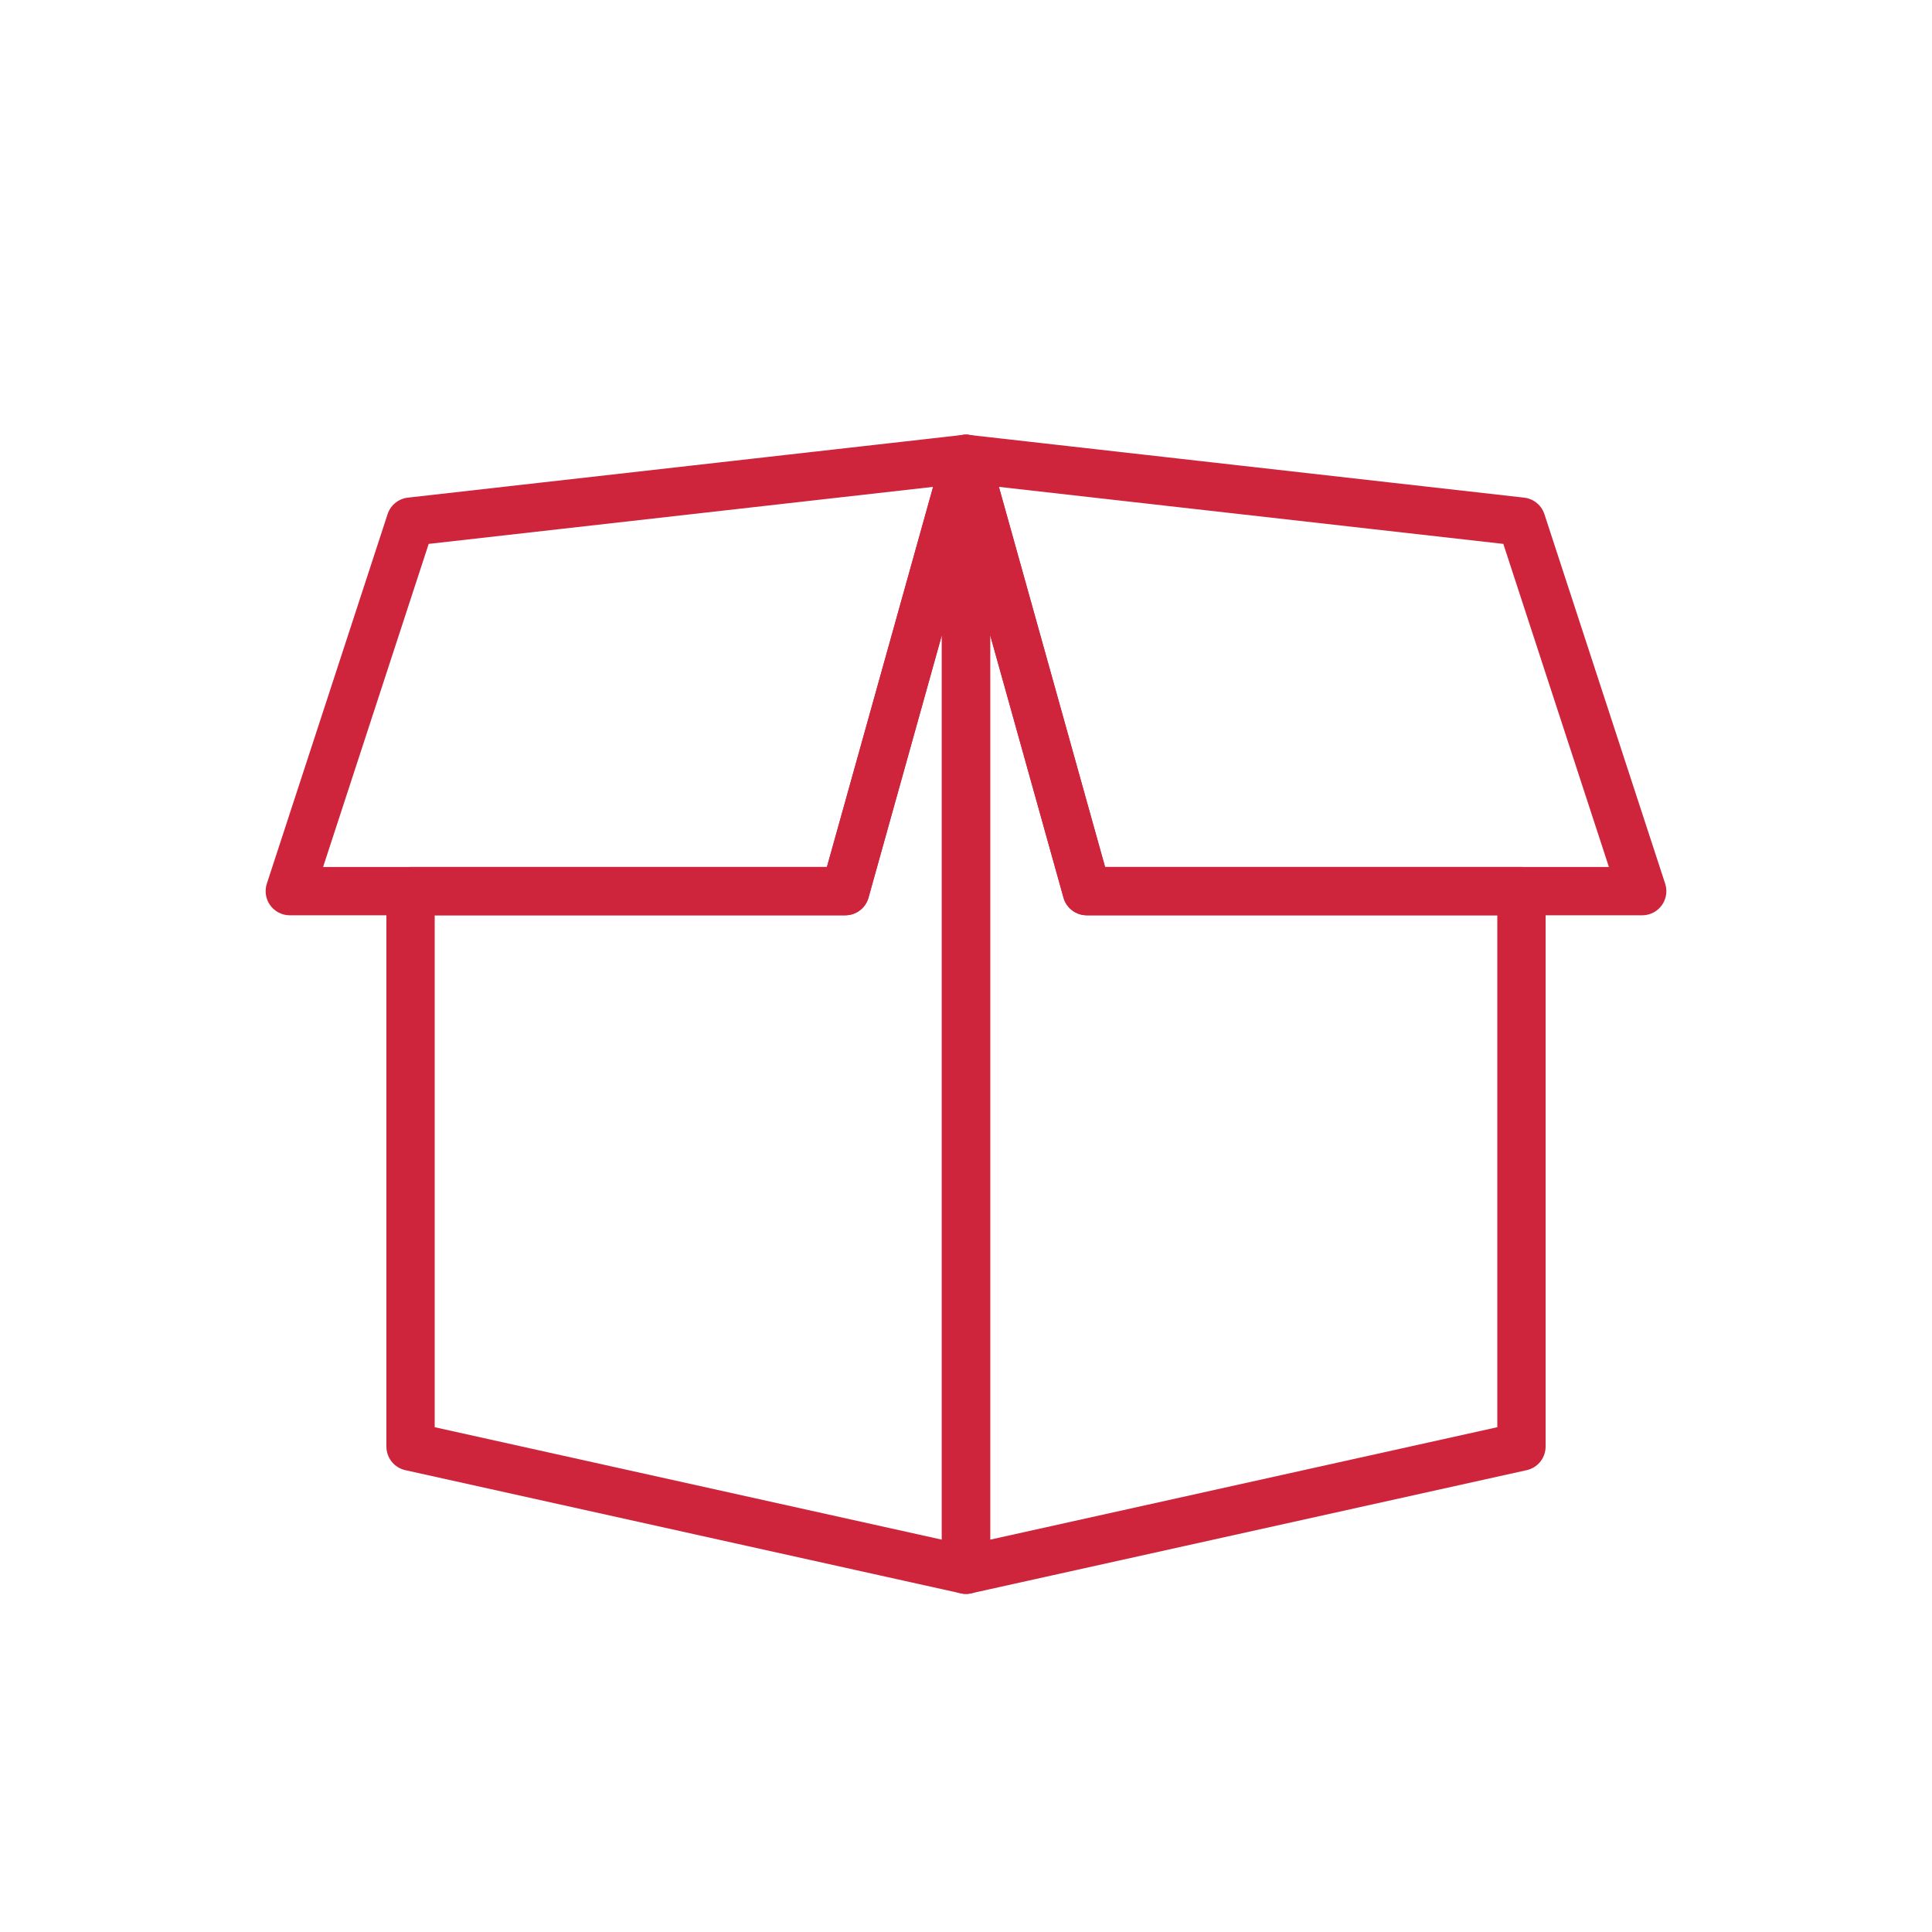 <svg xmlns="http://www.w3.org/2000/svg" width="80" height="80" fill="none"><path stroke="#CE253D" stroke-linecap="round" stroke-linejoin="round" stroke-width="2" d="M35 36.9H17v23L40 65V19l-5 17.9z" clip-rule="evenodd"/><path stroke="#CE253D" stroke-linecap="round" stroke-linejoin="round" stroke-width="2" d="M35 36.9H12l5-15.3L40 19l-5 17.9zM45 36.9L40 19v46l23-5.1v-23H45z" clip-rule="evenodd"/><path stroke="#CE253D" stroke-linecap="round" stroke-linejoin="round" stroke-width="2" d="M45 36.9h23l-5-15.3L40 19l5 17.9z" clip-rule="evenodd"/></svg>

